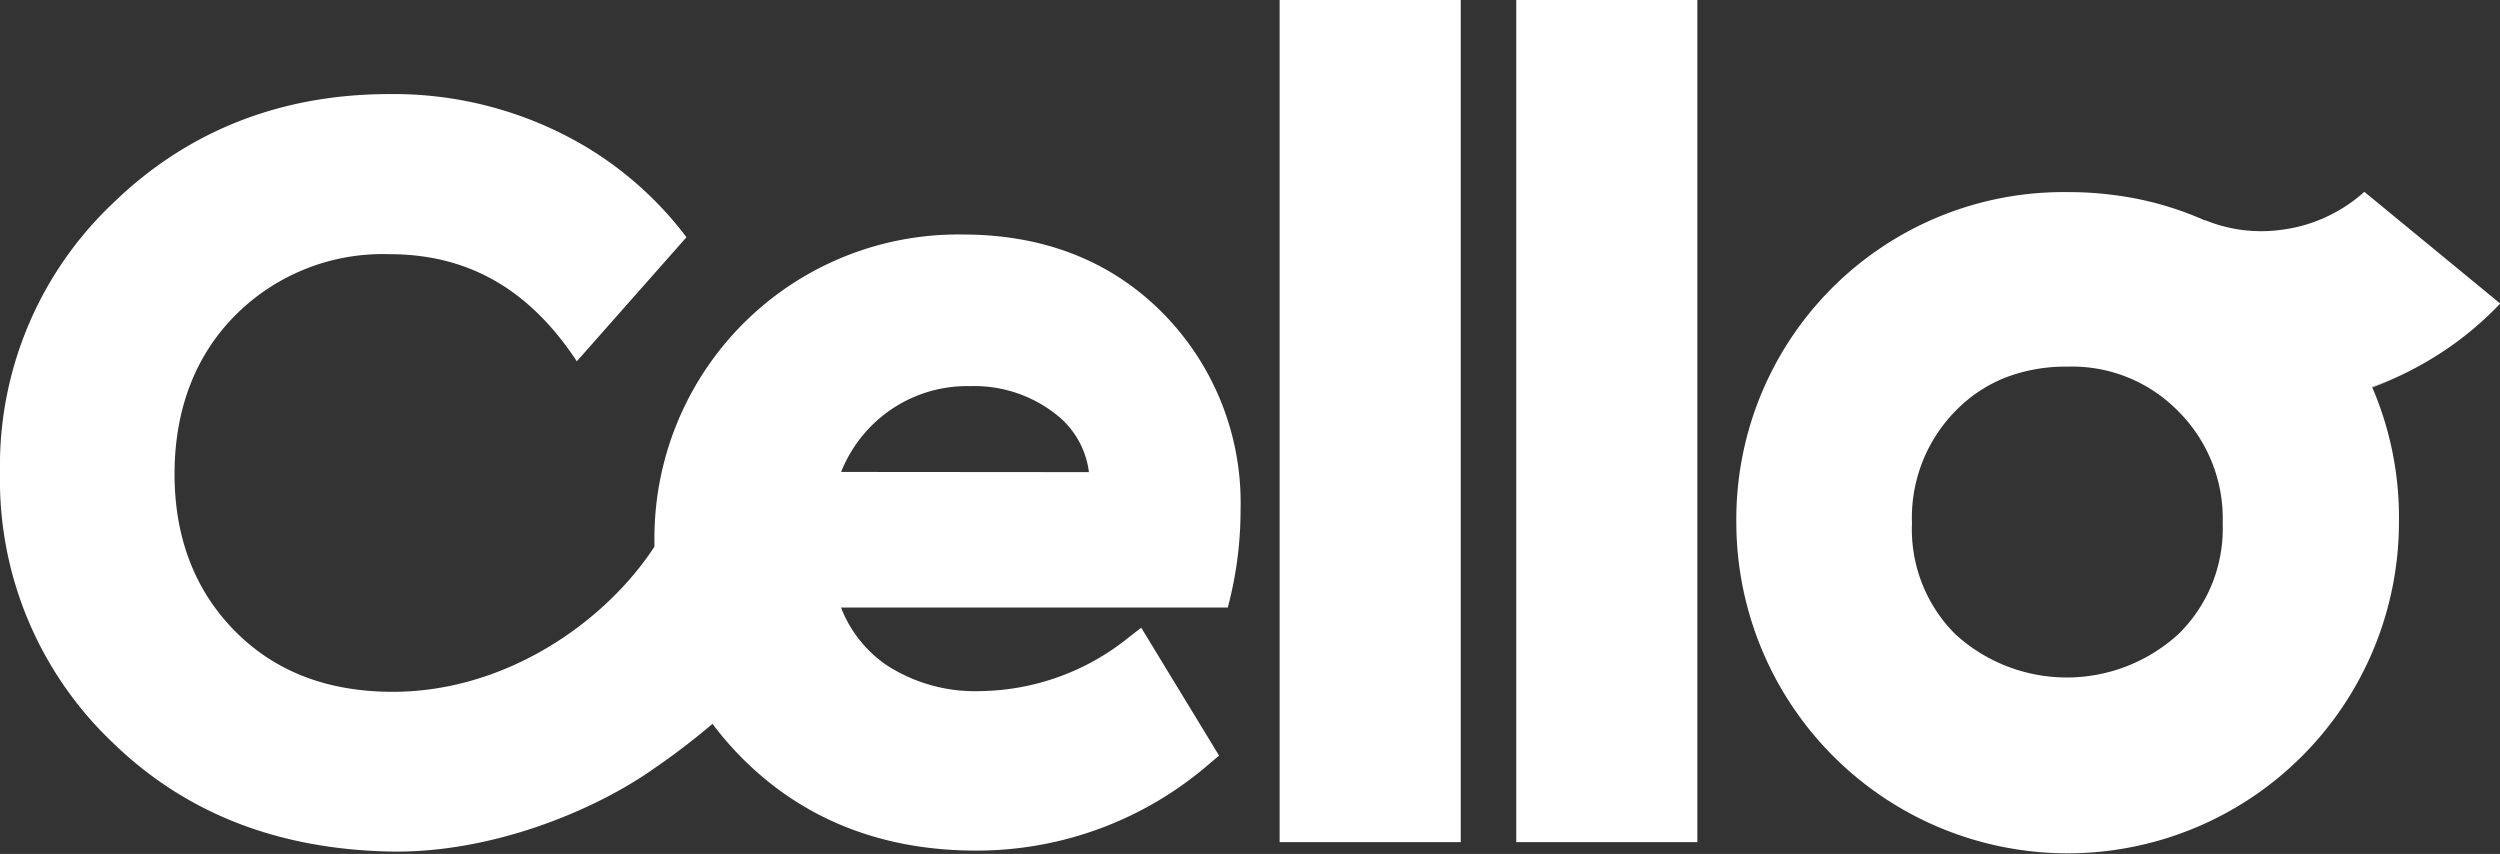 <svg xmlns="http://www.w3.org/2000/svg" viewBox="0 0 247.65 84.59"><rect x="0" y="0" width="247.65" height="84.59" fill="#333333" stroke="none"/><g data-name="Layer 2"><g fill="#fff" data-name="Layer 1"><path d="M126.76 0h17.94v83.42h-17.94zM150.2 0h17.94v83.42H150.2zM115.23 31.06c-5.12-5.2-11.81-7.83-19.88-7.83a30.09 30.09 0 0 0-30.52 30.51v.41C60 61.57 50.06 68.66 38.58 68.53c-6.19-.07-11.33-2-15.29-6s-6-9.24-6-15.56 2-11.68 6-15.72a20.62 20.62 0 0 1 15.29-6.07c7.8 0 13.87 3.48 18.56 10.61L68 23.5a35 35 0 0 0-10.72-9.4 37.29 37.29 0 0 0-18.7-4.78c-10.75 0-20 3.63-27.38 10.8A35.8 35.8 0 0 0 0 46.83a35.87 35.87 0 0 0 11.15 26.72c7.38 7.17 16.57 10.54 27.32 10.8 10.06.24 20.37-4 26.36-8.25a68.66 68.66 0 0 0 5.75-4.4 31.82 31.82 0 0 0 3.33 3.79c6 5.82 13.68 8.77 22.78 8.77a35.2 35.2 0 0 0 23.17-8.65l.9-.76-7.71-12.67-1.21.94a23.85 23.85 0 0 1-14.69 5.34 16.09 16.09 0 0 1-9.4-2.62 12.29 12.29 0 0 1-4.44-5.66h38.32l.26-1.06a37.42 37.42 0 0 0 1-8.64 26.73 26.73 0 0 0-7.66-19.42zM83.32 46.75A13.58 13.58 0 0 1 87.67 41a13.41 13.41 0 0 1 8.45-2.75 13.07 13.07 0 0 1 8.43 2.75 8.6 8.6 0 0 1 3.32 5.77zM239.37 36.39l-.24.12.24-.13z"/><path d="M234.21 19a14.8 14.8 0 0 1-3.55 2.38l-.5.24-.49.2a15.08 15.08 0 0 1-3.64.94 14.64 14.64 0 0 1-7.56-.94h-.09a31.7 31.7 0 0 0-6.51-2.09 34.74 34.74 0 0 0-7.07-.7A32.41 32.41 0 0 0 172 51.71a32.82 32.82 0 1 0 65.64 0A32.66 32.66 0 0 0 235 38.38a.14.14 0 0 0 0-.06 32.36 32.36 0 0 0 3.77-1.61l.38-.2.24-.13a32.64 32.64 0 0 0 8.28-6.31zm-18.38 43.78a16.37 16.37 0 0 1-22.12.06 14.66 14.66 0 0 1-4.31-11 15.09 15.09 0 0 1 4.32-11.14 14.14 14.14 0 0 1 4.92-3.29 16.56 16.56 0 0 1 6.16-1.09 14.7 14.7 0 0 1 11 4.44 15 15 0 0 1 4.38 11.08 14.62 14.62 0 0 1-4.35 10.94z"/><path d="M238.75 36.71l-.31.16a31.51 31.51 0 0 1-3.44 1.51.14.14 0 0 0 0-.06 32.36 32.36 0 0 0 3.75-1.61z"/></g></g></svg>